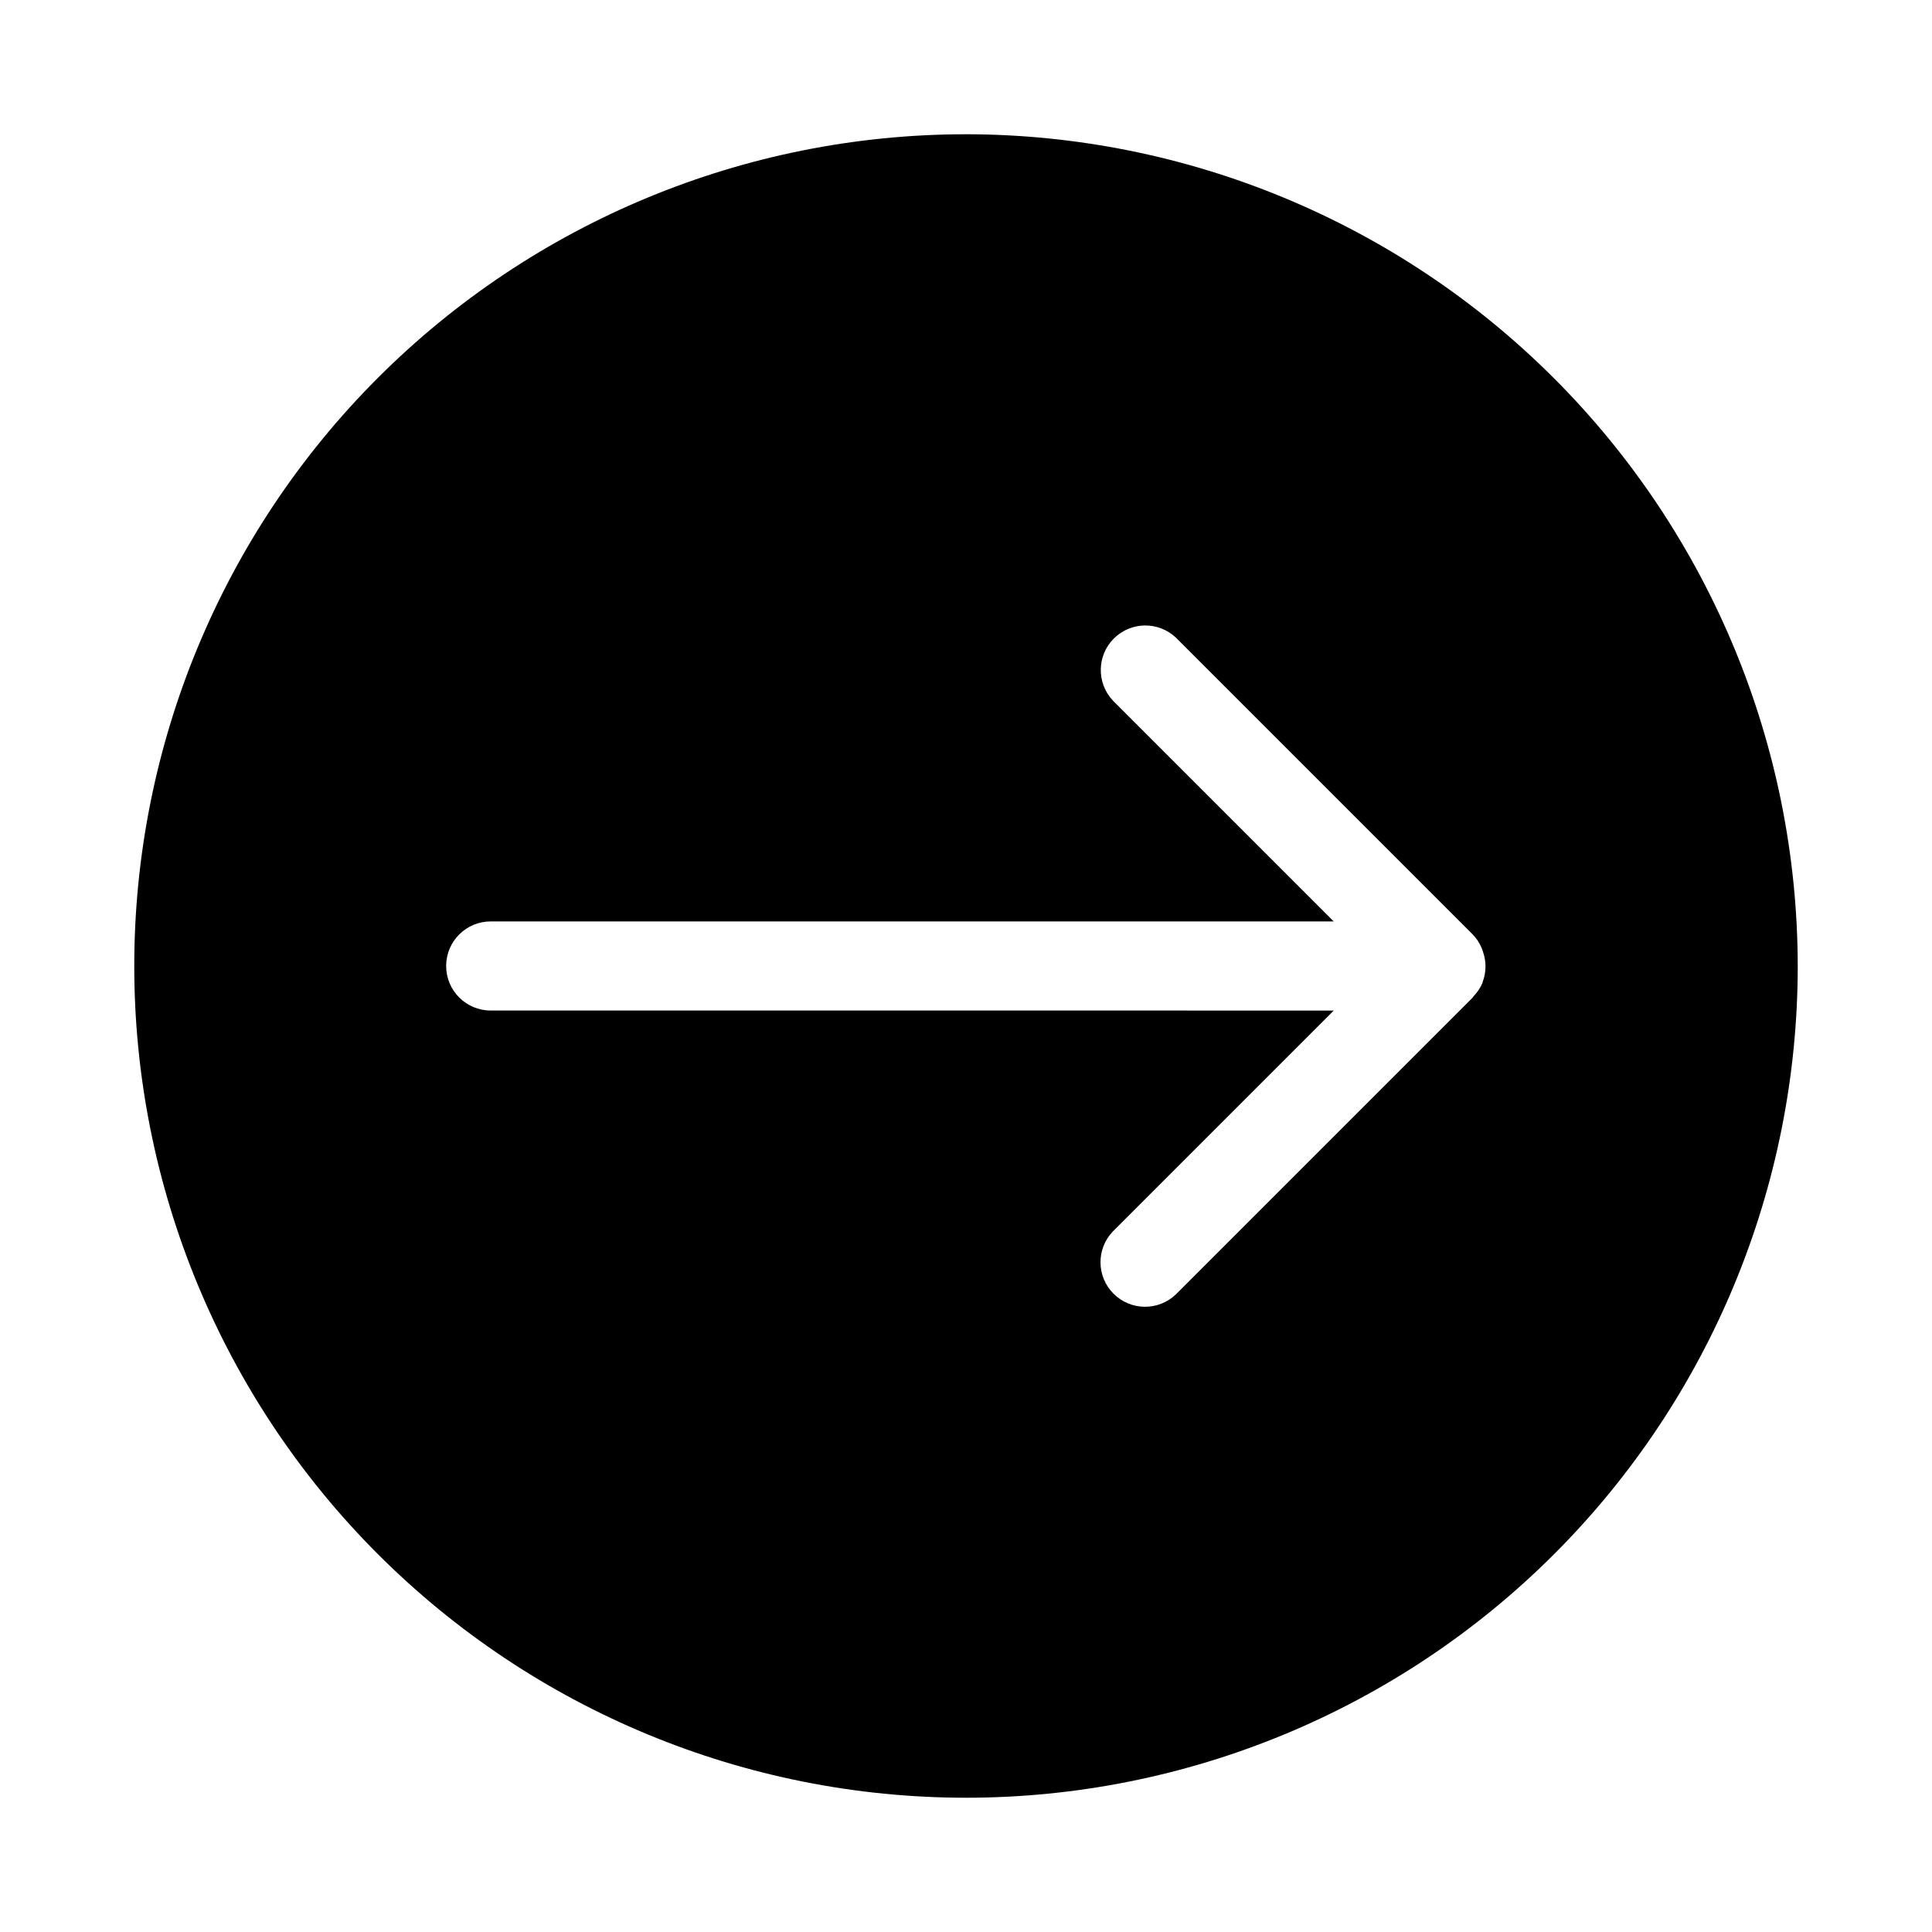 <?xml version="1.0" encoding="UTF-8"?>
<!-- Uploaded to: SVG Repo, www.svgrepo.com, Generator: SVG Repo Mixer Tools -->
<svg fill="#000000" width="800px" height="800px" version="1.1" viewBox="144 144 512 512" xmlns="http://www.w3.org/2000/svg">
 <path d="m400 179.58c-58.461 0-114.52 23.223-155.86 64.559s-64.559 97.398-64.559 155.86c0 58.457 23.223 114.52 64.559 155.86 41.336 41.336 97.398 64.559 155.86 64.559 58.457 0 114.52-23.223 155.86-64.559 41.336-41.336 64.559-97.398 64.559-155.86-0.066-58.438-23.309-114.46-64.629-155.79-41.324-41.324-97.348-64.566-155.79-64.633zm136.95 224.58c-0.039 0.105-0.035 0.211-0.078 0.316l-0.008 0.039h-0.004c-0.559 1.285-1.344 2.457-2.316 3.461-0.102 0.109-0.137 0.258-0.242 0.367l-78.719 78.719h-0.004c-4.641 4.41-11.949 4.312-16.477-0.215-4.527-4.523-4.621-11.836-0.215-16.477l58.566-58.566-223.41-0.004c-6.523 0-11.809-5.285-11.809-11.805 0-6.523 5.285-11.809 11.809-11.809h223.41l-58.566-58.566v-0.004c-4.336-4.652-4.207-11.902 0.289-16.398 4.496-4.496 11.746-4.625 16.398-0.289l78.719 78.719h0.004c0.98 1.02 1.77 2.207 2.324 3.508 0.16 0.383 0.301 0.773 0.418 1.172 0.875 2.543 0.84 5.312-0.094 7.836z"/>
</svg>